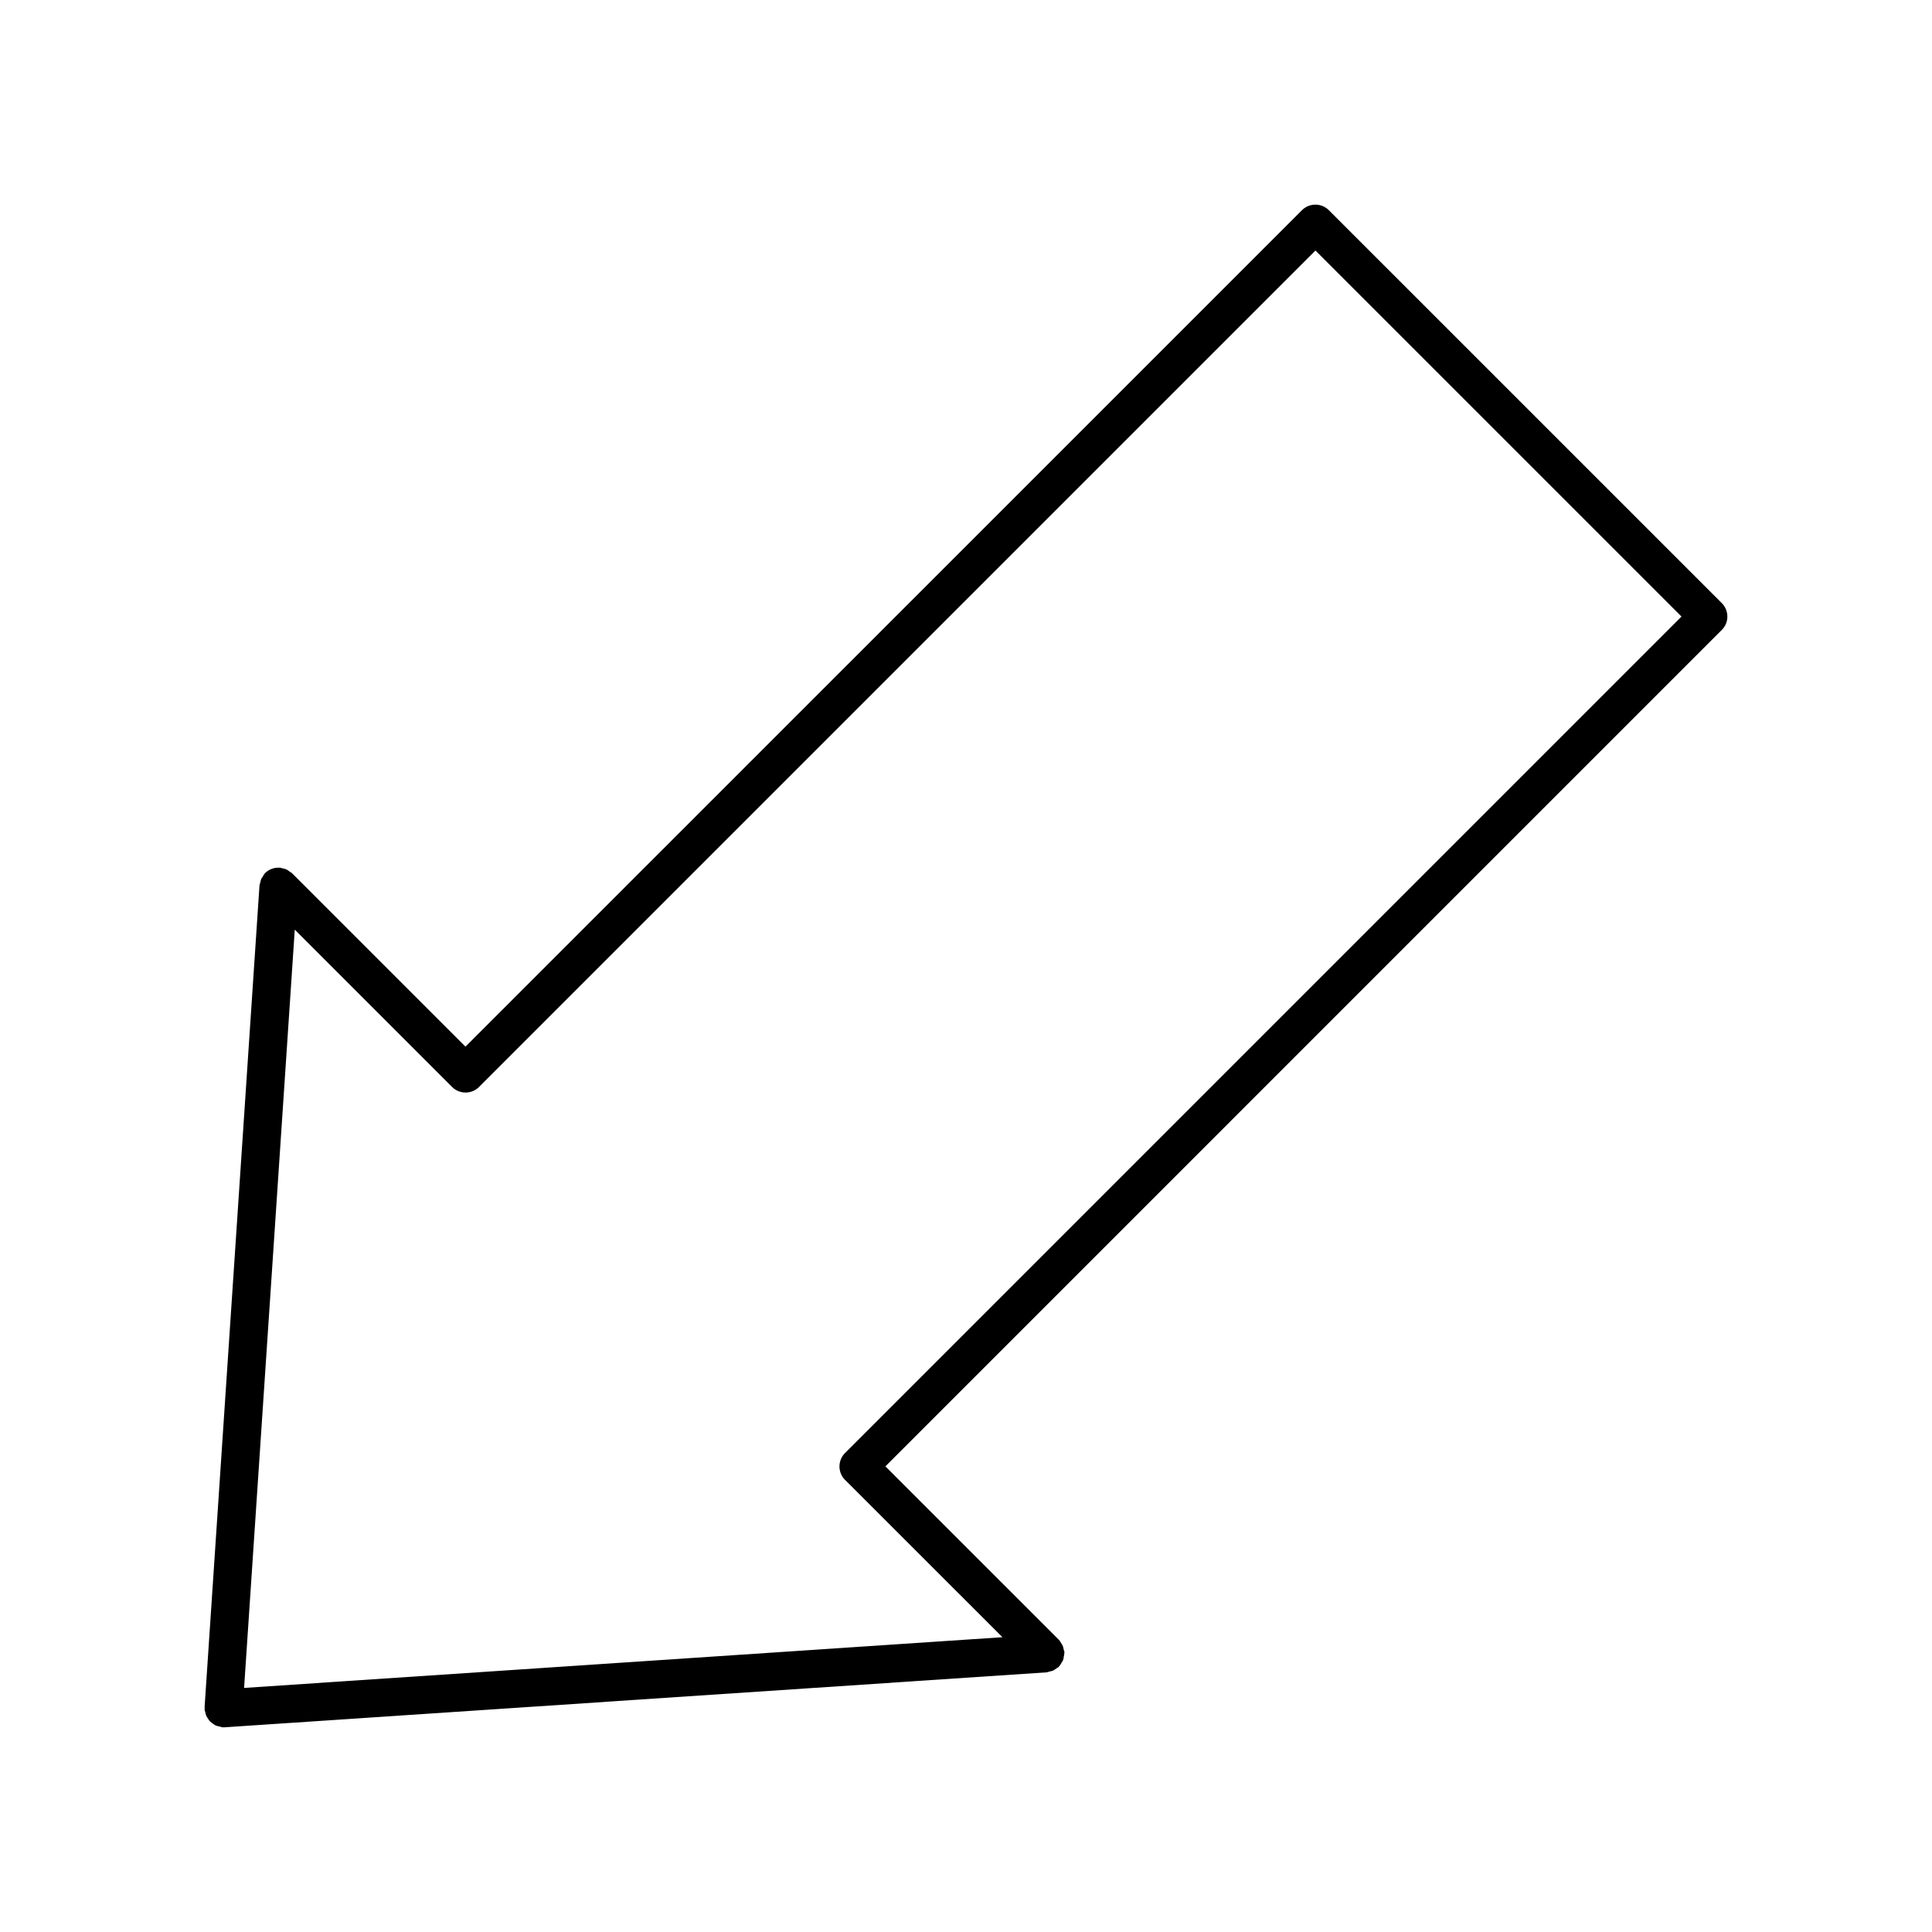 <?xml version="1.0" encoding="UTF-8"?>
<!-- Uploaded to: SVG Repo, www.svgrepo.com, Generator: SVG Repo Mixer Tools -->
<svg fill="#000000" width="800px" height="800px" version="1.1" viewBox="144 144 512 512" xmlns="http://www.w3.org/2000/svg">
 <path d="m601.77 307.4c0-1.34-0.535-2.621-1.473-3.566l-104.14-104.13c-1.965-1.965-5.16-1.965-7.125 0l-221.68 221.67-45.977-45.977c-0.18-0.18-0.402-0.25-0.594-0.395-0.293-0.223-0.562-0.441-0.906-0.605-0.332-0.152-0.676-0.211-1.027-0.281-0.242-0.051-0.453-0.172-0.707-0.191-0.051 0-0.102 0.02-0.16 0.02-1.352-0.051-2.711 0.414-3.738 1.441-0.281 0.281-0.434 0.637-0.637 0.957-0.109 0.16-0.23 0.312-0.324 0.484-0.18 0.371-0.25 0.766-0.332 1.16-0.039 0.211-0.16 0.395-0.18 0.625l-14.551 217.78c-0.012 0.121 0.039 0.211 0.039 0.332s-0.051 0.211-0.039 0.332c0.012 0.242 0.133 0.453 0.18 0.684 0.059 0.301 0.109 0.605 0.23 0.875 0.133 0.324 0.324 0.605 0.516 0.887 0.16 0.23 0.301 0.484 0.504 0.684 0.242 0.242 0.523 0.434 0.816 0.637 0.23 0.16 0.453 0.332 0.715 0.453 0.332 0.152 0.695 0.211 1.059 0.281 0.223 0.051 0.422 0.172 0.664 0.191 0.109 0.012 0.211 0.012 0.332 0.012 0.109 0 0.223 0 0.332-0.012l217.8-14.559c0.25-0.02 0.465-0.141 0.707-0.203 0.344-0.07 0.684-0.133 1.027-0.273 0.332-0.16 0.613-0.383 0.898-0.605 0.203-0.152 0.422-0.211 0.605-0.395 0.039-0.039 0.051-0.102 0.09-0.141 0.25-0.273 0.434-0.605 0.625-0.926 0.141-0.242 0.324-0.473 0.422-0.727 0.109-0.281 0.121-0.586 0.172-0.887 0.07-0.352 0.16-0.684 0.152-1.047 0-0.059 0.02-0.109 0.02-0.172-0.012-0.211-0.133-0.371-0.172-0.574-0.082-0.434-0.172-0.848-0.363-1.25-0.07-0.141-0.172-0.242-0.242-0.371-0.211-0.352-0.383-0.727-0.684-1.039l-45.988-45.977 221.66-221.67c0.945-0.922 1.473-2.203 1.473-3.531zm-233.77 221.62c-0.02 0.02-0.039 0.02-0.059 0.039-0.988 0.988-1.473 2.289-1.473 3.566 0 1.281 0.492 2.59 1.473 3.566 0.02 0.02 0.039 0.02 0.059 0.039l41.656 41.645-200.97 13.441 13.43-200.95 41.695 41.695c0.988 0.988 2.277 1.473 3.566 1.473s2.578-0.492 3.566-1.473c0.012-0.012 0.012-0.02 0.02-0.031l221.64-221.64 97.012 97.004z"/>
</svg>